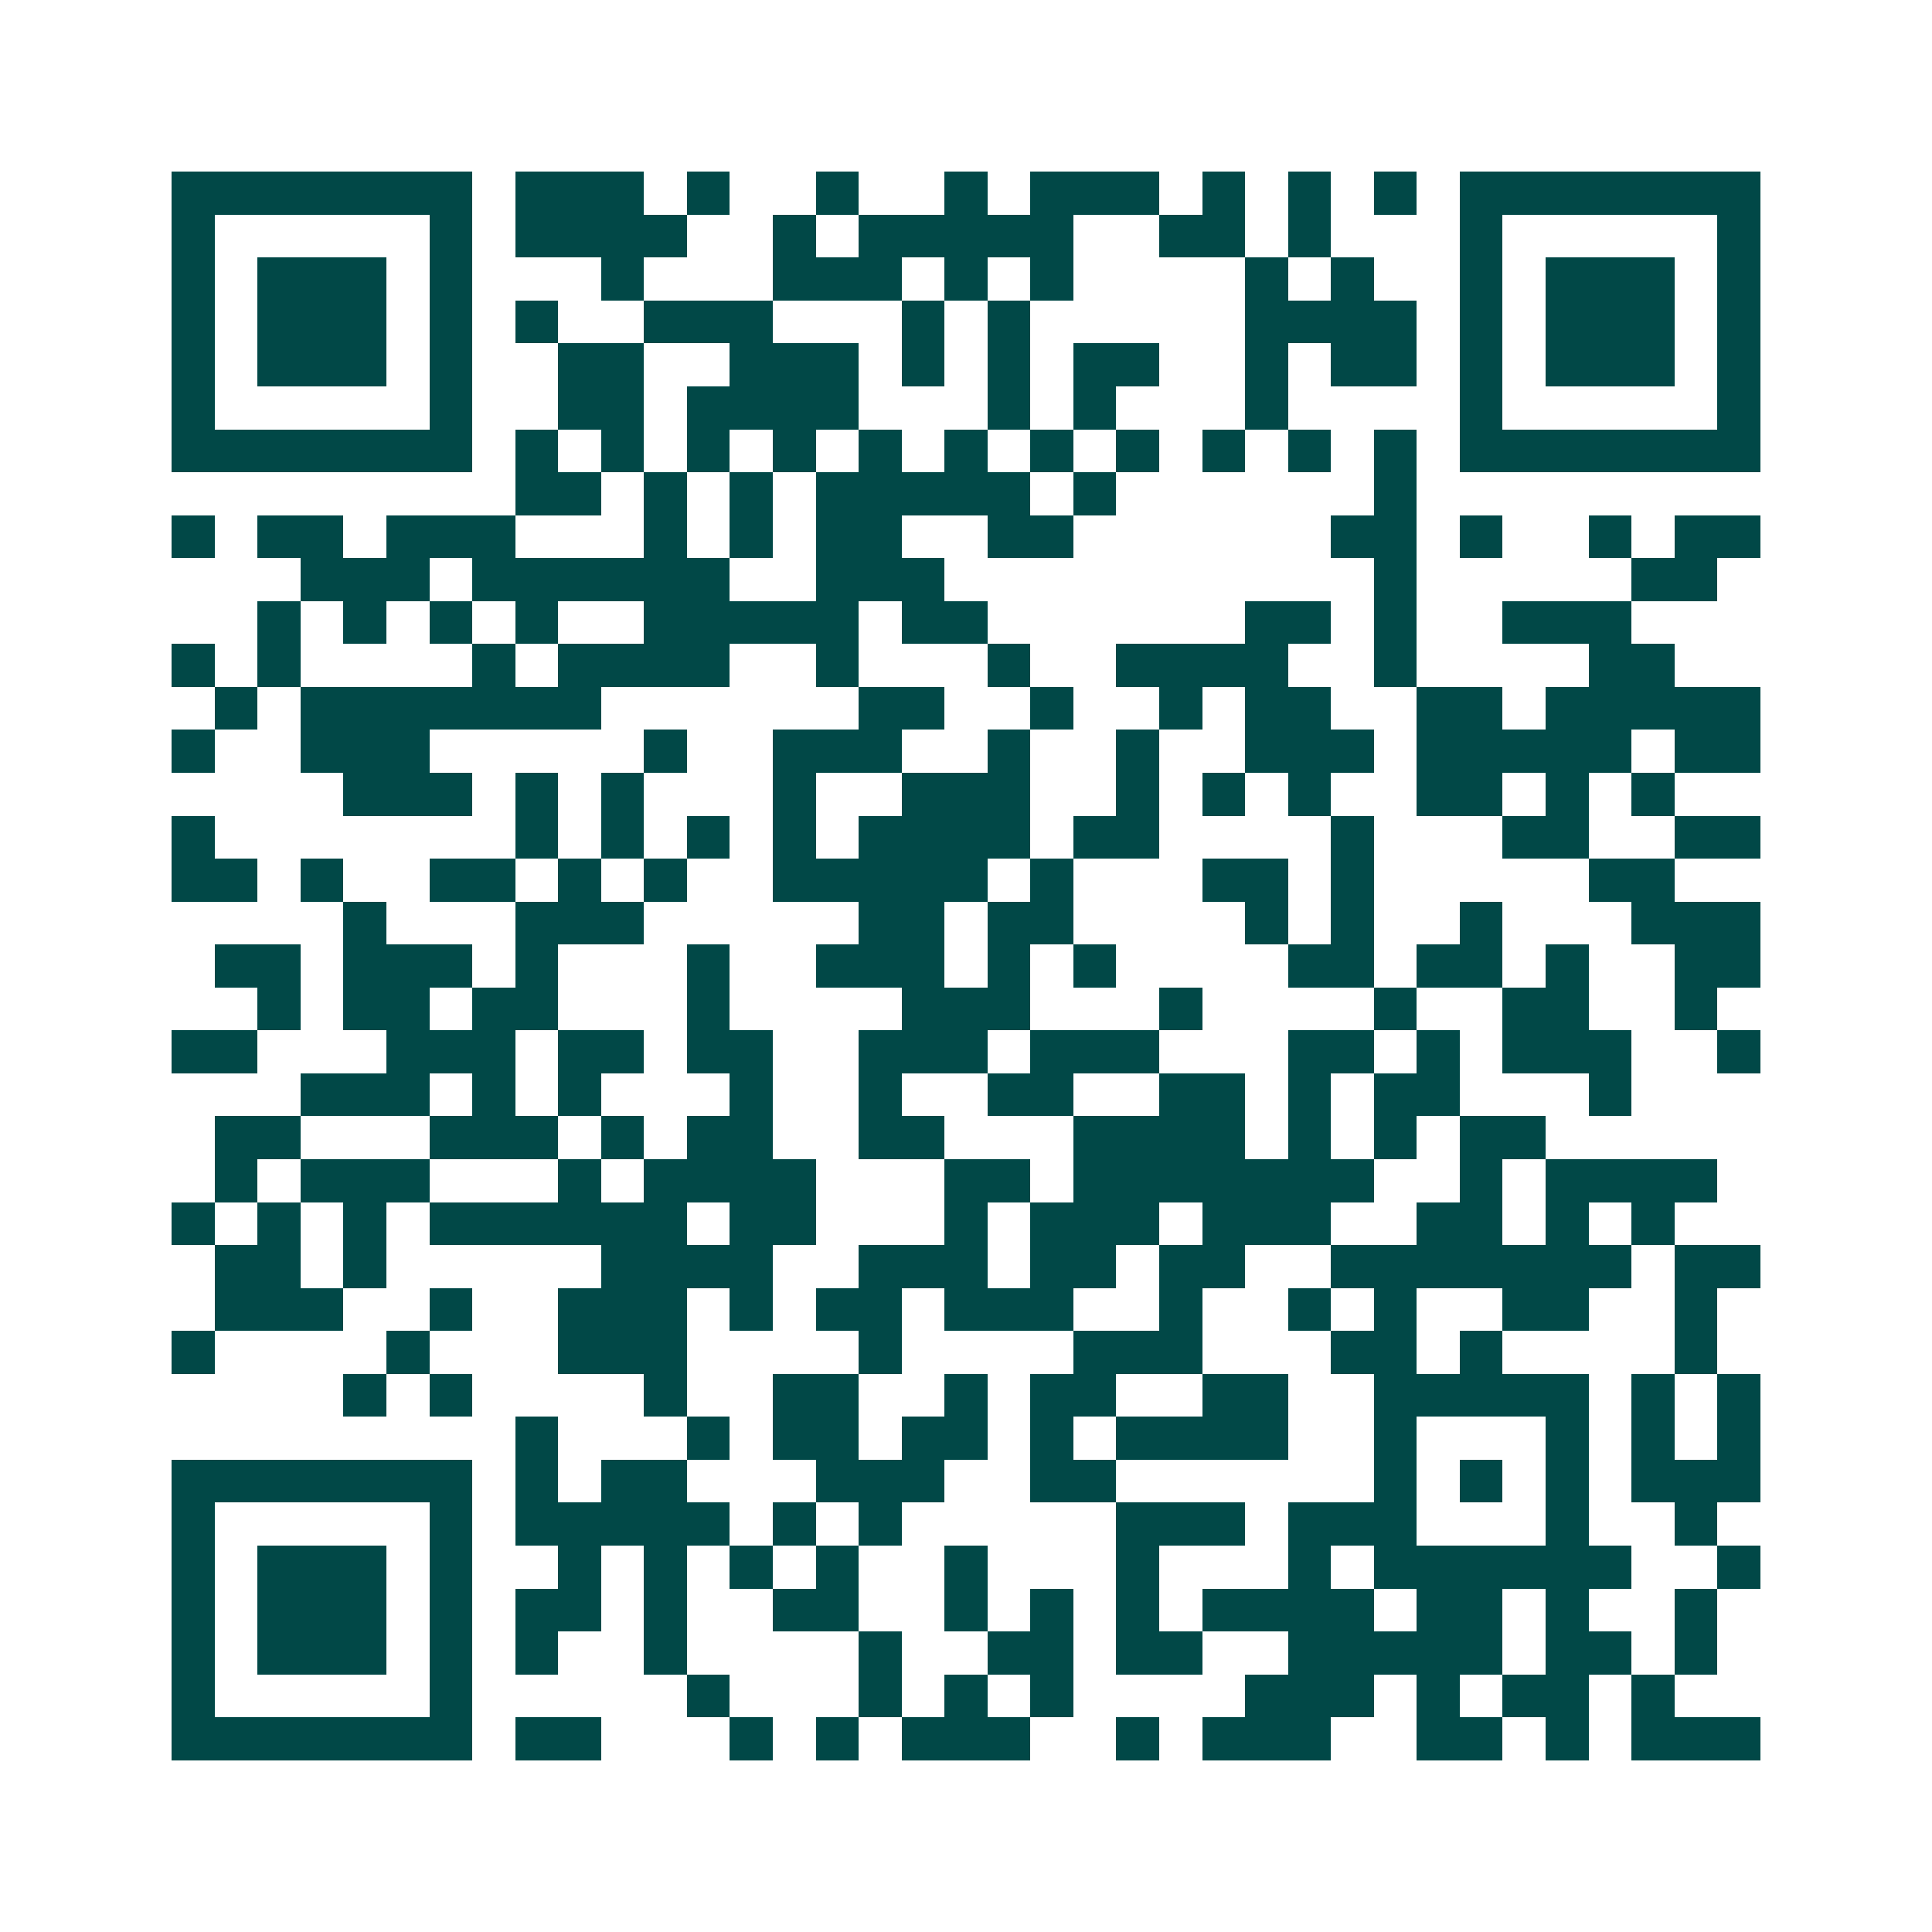 <svg xmlns="http://www.w3.org/2000/svg" width="200" height="200" viewBox="0 0 45 45" shape-rendering="crispEdges"><path fill="#ffffff" d="M0 0h45v45H0z"/><path stroke="#014847" d="M4 4.5h7m1 0h3m1 0h1m2 0h1m2 0h1m1 0h3m1 0h1m1 0h1m1 0h1m1 0h7M4 5.5h1m5 0h1m1 0h4m2 0h1m1 0h5m2 0h2m1 0h1m3 0h1m5 0h1M4 6.5h1m1 0h3m1 0h1m3 0h1m3 0h3m1 0h1m1 0h1m4 0h1m1 0h1m2 0h1m1 0h3m1 0h1M4 7.5h1m1 0h3m1 0h1m1 0h1m2 0h3m3 0h1m1 0h1m5 0h4m1 0h1m1 0h3m1 0h1M4 8.5h1m1 0h3m1 0h1m2 0h2m2 0h3m1 0h1m1 0h1m1 0h2m2 0h1m1 0h2m1 0h1m1 0h3m1 0h1M4 9.5h1m5 0h1m2 0h2m1 0h4m3 0h1m1 0h1m3 0h1m4 0h1m5 0h1M4 10.5h7m1 0h1m1 0h1m1 0h1m1 0h1m1 0h1m1 0h1m1 0h1m1 0h1m1 0h1m1 0h1m1 0h1m1 0h7M12 11.5h2m1 0h1m1 0h1m1 0h5m1 0h1m6 0h1M4 12.5h1m1 0h2m1 0h3m3 0h1m1 0h1m1 0h2m2 0h2m6 0h2m1 0h1m2 0h1m1 0h2M7 13.5h3m1 0h6m2 0h3m10 0h1m5 0h2M6 14.5h1m1 0h1m1 0h1m1 0h1m2 0h5m1 0h2m6 0h2m1 0h1m2 0h3M4 15.5h1m1 0h1m4 0h1m1 0h4m2 0h1m3 0h1m2 0h4m2 0h1m4 0h2M5 16.5h1m1 0h7m6 0h2m2 0h1m2 0h1m1 0h2m2 0h2m1 0h5M4 17.5h1m2 0h3m5 0h1m2 0h3m2 0h1m2 0h1m2 0h3m1 0h5m1 0h2M8 18.5h3m1 0h1m1 0h1m3 0h1m2 0h3m2 0h1m1 0h1m1 0h1m2 0h2m1 0h1m1 0h1M4 19.5h1m7 0h1m1 0h1m1 0h1m1 0h1m1 0h4m1 0h2m4 0h1m3 0h2m2 0h2M4 20.5h2m1 0h1m2 0h2m1 0h1m1 0h1m2 0h5m1 0h1m3 0h2m1 0h1m5 0h2M8 21.5h1m3 0h3m5 0h2m1 0h2m4 0h1m1 0h1m2 0h1m3 0h3M5 22.5h2m1 0h3m1 0h1m3 0h1m2 0h3m1 0h1m1 0h1m4 0h2m1 0h2m1 0h1m2 0h2M6 23.5h1m1 0h2m1 0h2m3 0h1m4 0h3m3 0h1m4 0h1m2 0h2m2 0h1M4 24.5h2m3 0h3m1 0h2m1 0h2m2 0h3m1 0h3m3 0h2m1 0h1m1 0h3m2 0h1M7 25.5h3m1 0h1m1 0h1m3 0h1m2 0h1m2 0h2m2 0h2m1 0h1m1 0h2m3 0h1M5 26.5h2m3 0h3m1 0h1m1 0h2m2 0h2m3 0h4m1 0h1m1 0h1m1 0h2M5 27.5h1m1 0h3m3 0h1m1 0h4m3 0h2m1 0h7m2 0h1m1 0h4M4 28.5h1m1 0h1m1 0h1m1 0h6m1 0h2m3 0h1m1 0h3m1 0h3m2 0h2m1 0h1m1 0h1M5 29.5h2m1 0h1m5 0h4m2 0h3m1 0h2m1 0h2m2 0h7m1 0h2M5 30.5h3m2 0h1m2 0h3m1 0h1m1 0h2m1 0h3m2 0h1m2 0h1m1 0h1m2 0h2m2 0h1M4 31.5h1m4 0h1m3 0h3m4 0h1m4 0h3m3 0h2m1 0h1m4 0h1M8 32.5h1m1 0h1m4 0h1m2 0h2m2 0h1m1 0h2m2 0h2m2 0h5m1 0h1m1 0h1M12 33.5h1m3 0h1m1 0h2m1 0h2m1 0h1m1 0h4m2 0h1m3 0h1m1 0h1m1 0h1M4 34.5h7m1 0h1m1 0h2m3 0h3m2 0h2m6 0h1m1 0h1m1 0h1m1 0h3M4 35.5h1m5 0h1m1 0h5m1 0h1m1 0h1m5 0h3m1 0h3m3 0h1m2 0h1M4 36.5h1m1 0h3m1 0h1m2 0h1m1 0h1m1 0h1m1 0h1m2 0h1m3 0h1m3 0h1m1 0h6m2 0h1M4 37.5h1m1 0h3m1 0h1m1 0h2m1 0h1m2 0h2m2 0h1m1 0h1m1 0h1m1 0h4m1 0h2m1 0h1m2 0h1M4 38.5h1m1 0h3m1 0h1m1 0h1m2 0h1m4 0h1m2 0h2m1 0h2m2 0h5m1 0h2m1 0h1M4 39.5h1m5 0h1m5 0h1m3 0h1m1 0h1m1 0h1m4 0h3m1 0h1m1 0h2m1 0h1M4 40.5h7m1 0h2m3 0h1m1 0h1m1 0h3m2 0h1m1 0h3m2 0h2m1 0h1m1 0h3"/></svg>
